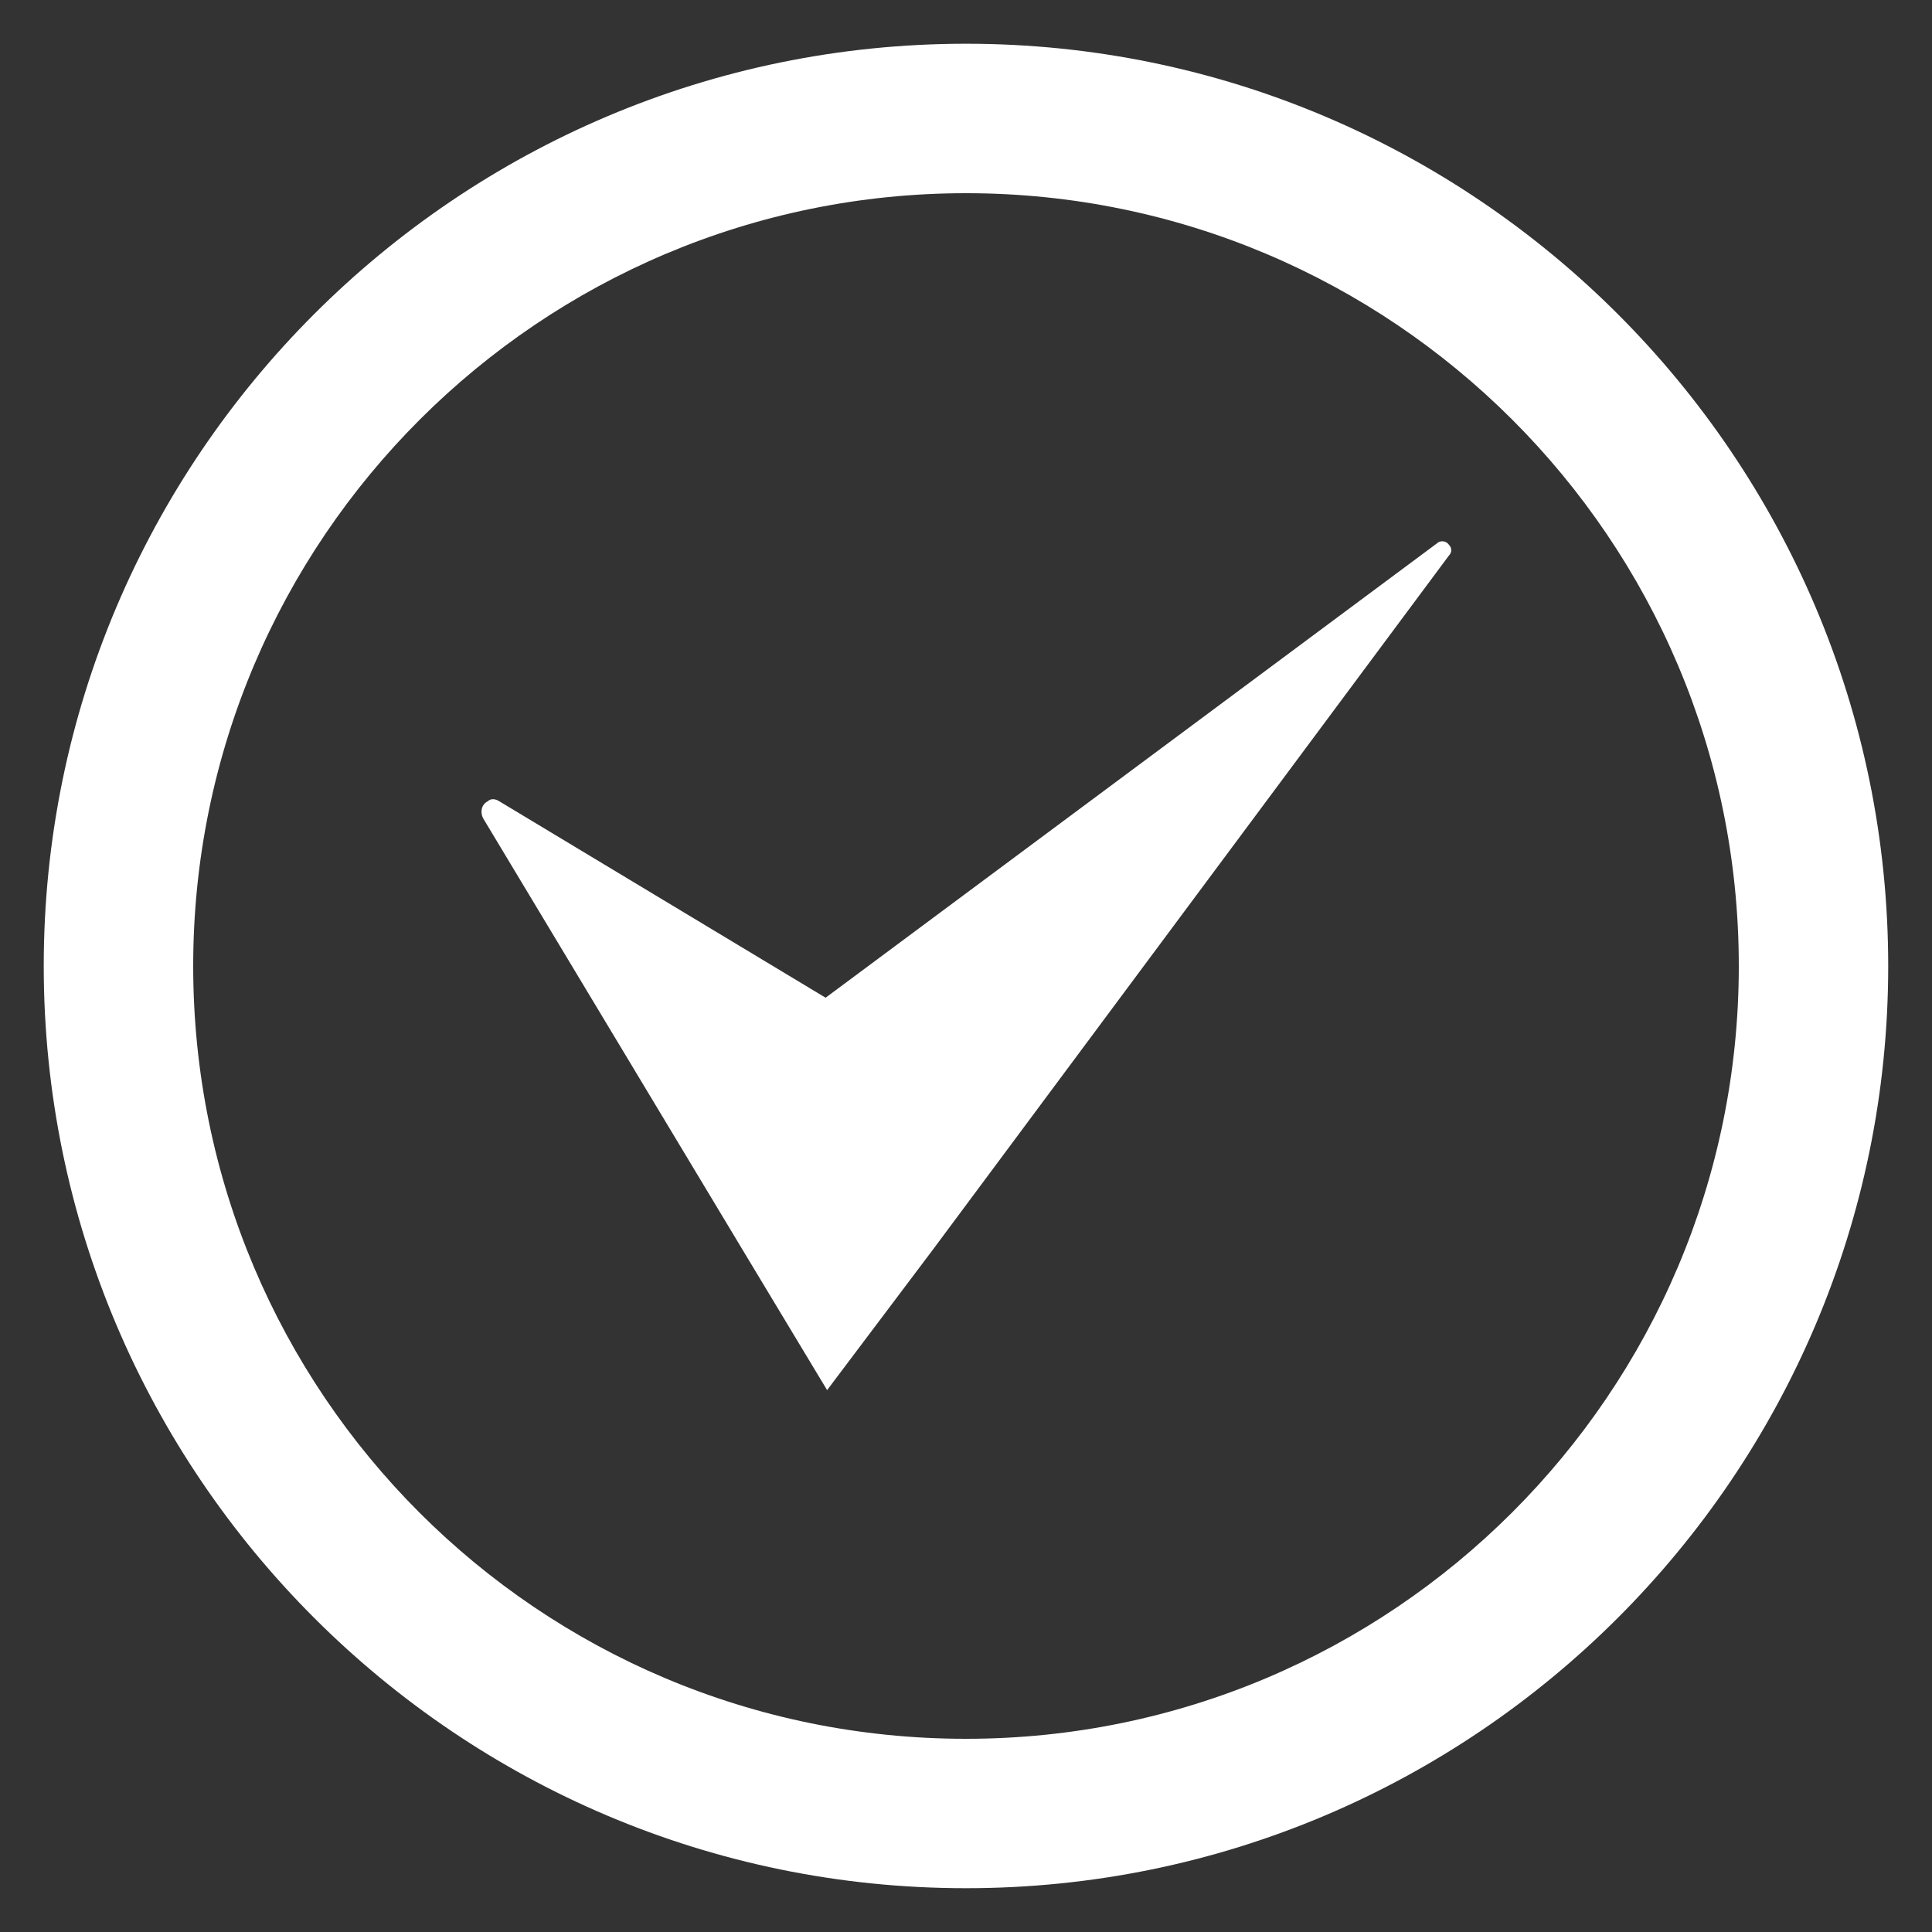 <?xml version="1.0" encoding="UTF-8"?> <svg xmlns="http://www.w3.org/2000/svg" width="36" height="36" viewBox="0 0 36 36" fill="none"><rect x="0" y="0" width="36" height="36" fill="#333333" stroke="none"/> <path d="M27 10.153C26.944 10.069 26.831 10.069 26.775 10.125L15.384 18.591L9.309 14.934C9.225 14.878 9.14 14.878 9.084 14.934C8.972 14.991 8.944 15.131 9 15.244L13.837 23.288L15.412 25.903L17.381 23.288L27 10.35C27.056 10.294 27.056 10.21 27 10.153Z" fill="white"></path> <path d="M18 35.184C8.522 35.184 0.815 27.478 0.815 18C0.815 8.522 8.522 0.815 18 0.815C27.478 0.815 35.184 8.522 35.184 18C35.184 27.478 27.478 35.184 18 35.184ZM18 3.6C10.069 3.6 3.6 10.04 3.6 18C3.6 25.959 10.04 32.4 18 32.4C25.931 32.4 32.4 25.959 32.4 18C32.4 10.04 25.931 3.6 18 3.6Z" fill="white"></path> </svg> 